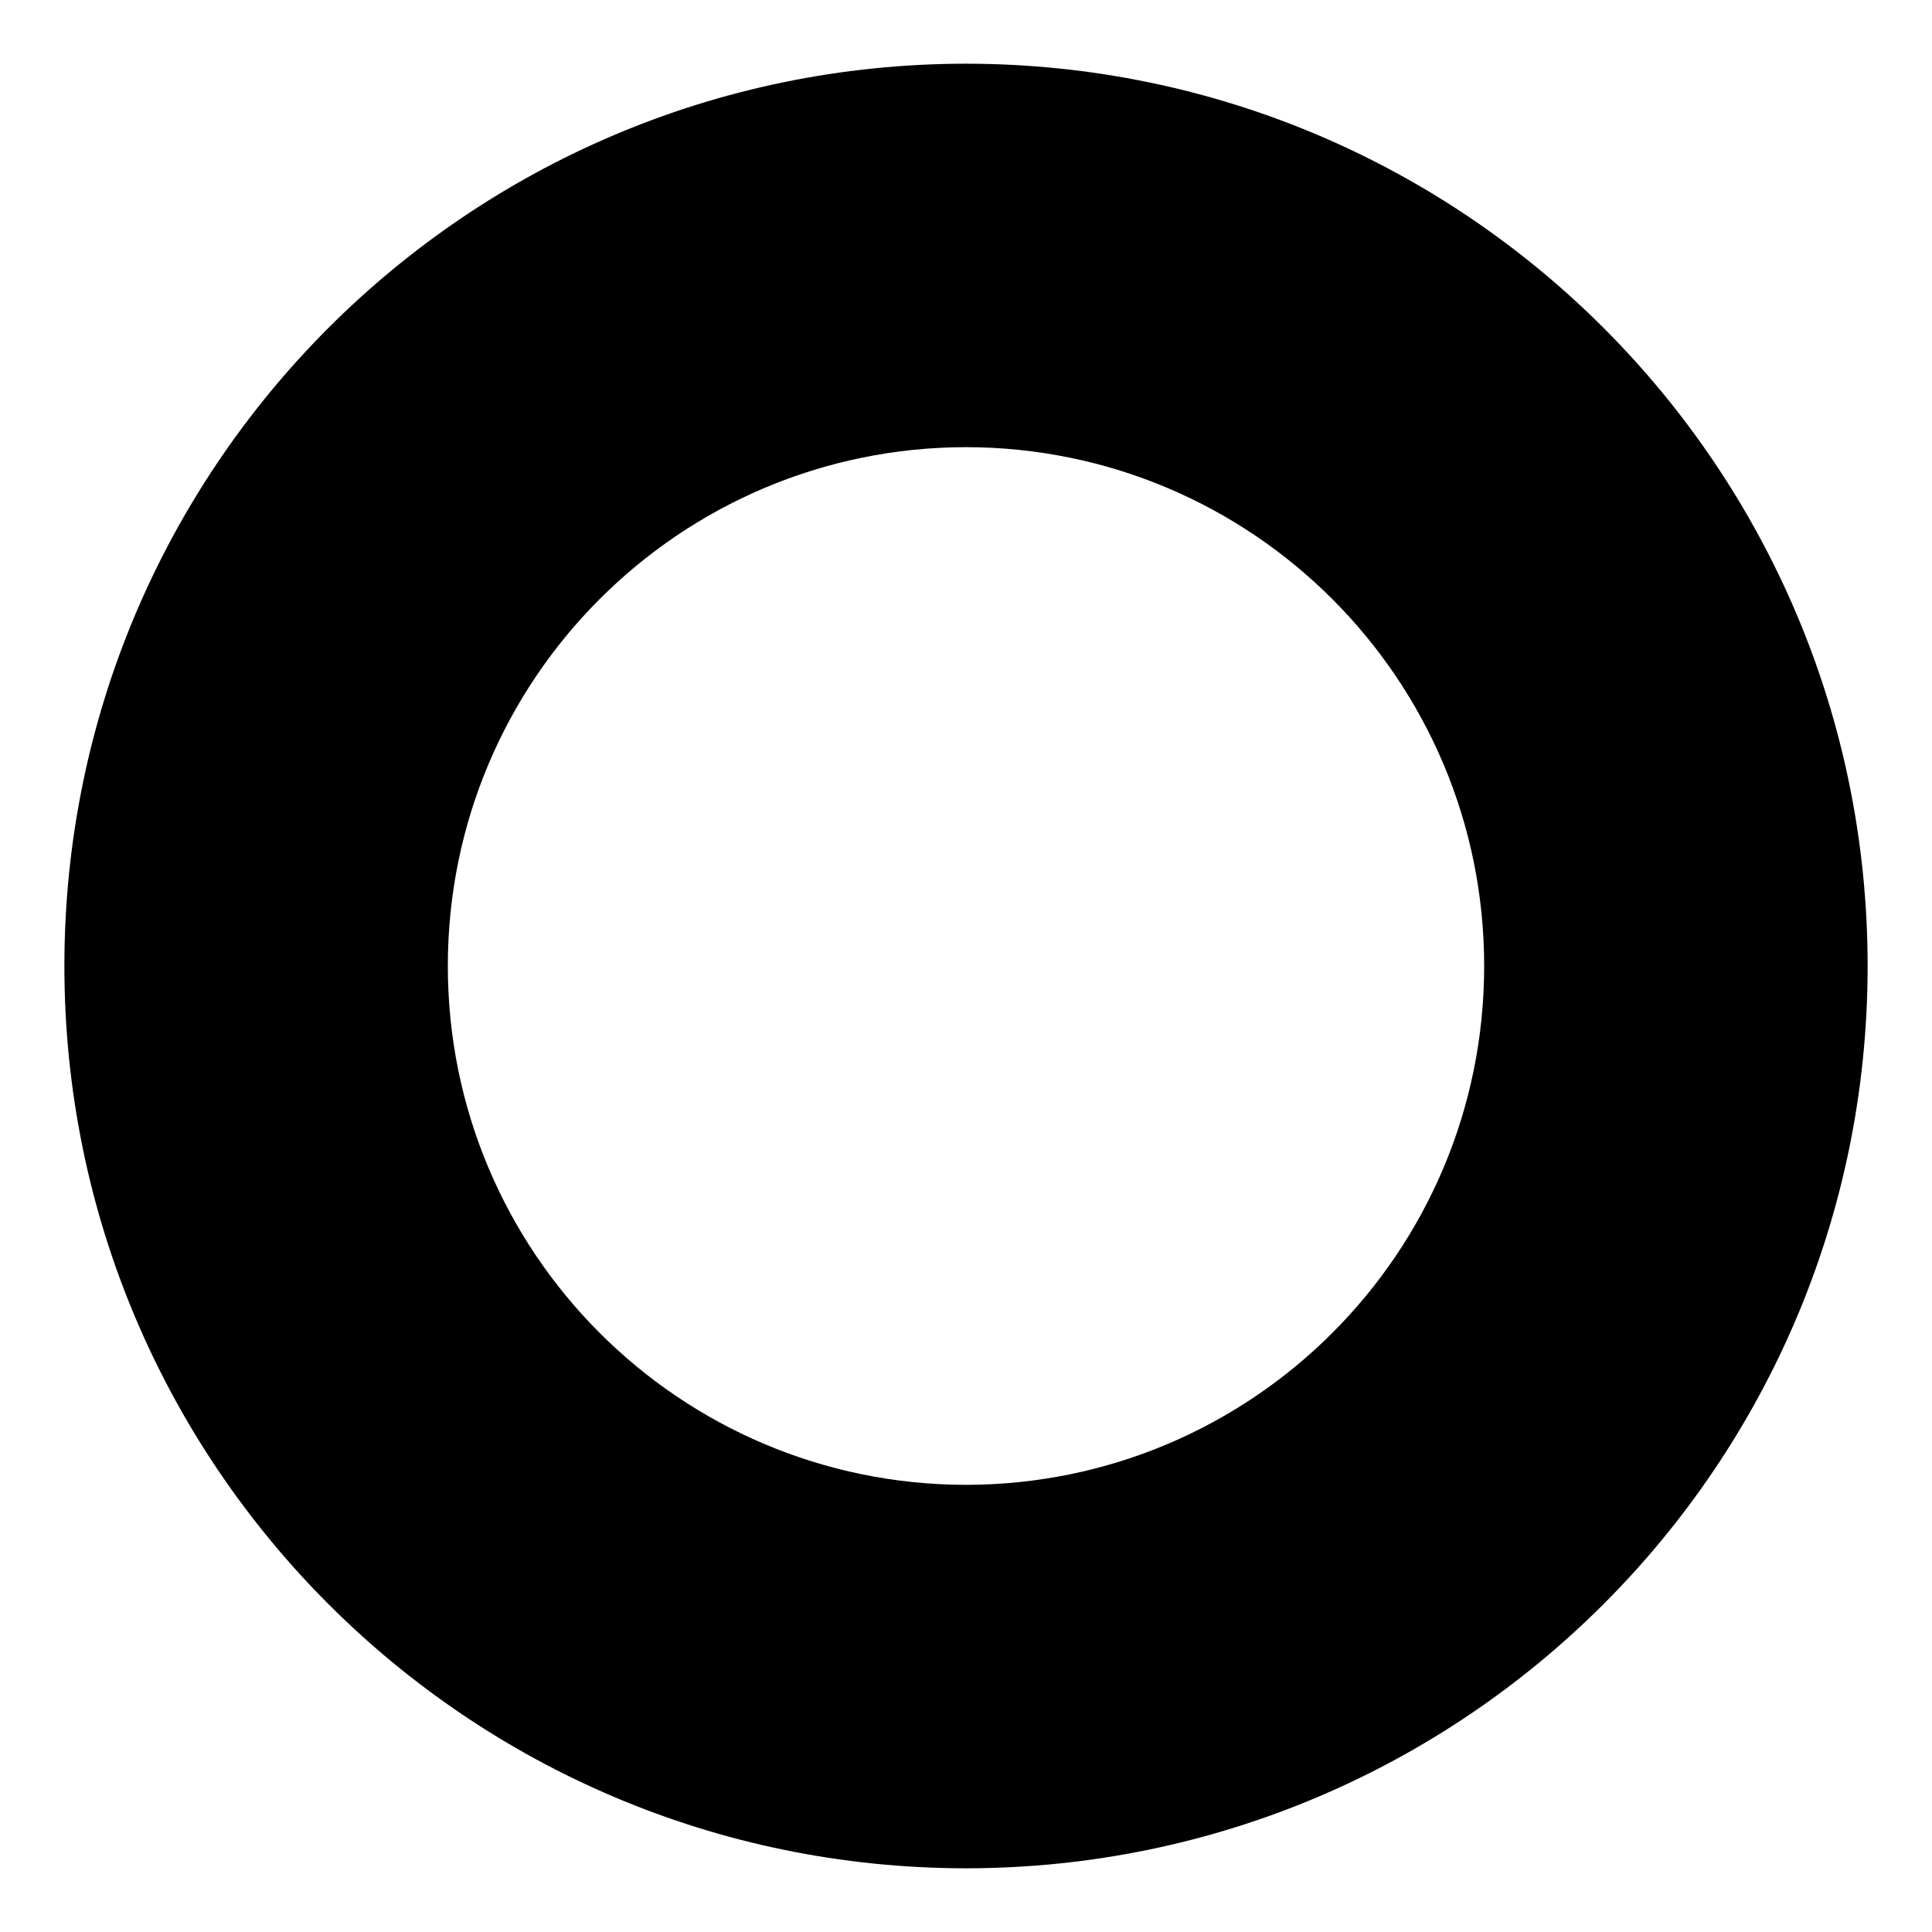 <?xml version="1.0" encoding="UTF-8"?>
<!-- Uploaded to: ICON Repo, www.iconrepo.com, Generator: ICON Repo Mixer Tools -->
<svg fill="#000000" width="800px" height="800px" version="1.1" viewBox="144 144 512 512" xmlns="http://www.w3.org/2000/svg">
 <path d="m638.94 400c0-132.05-106.75-238.92-238.75-239.12v-0.004c-0.062 0-0.125 0.004-0.188 0.004s-0.125-0.004-0.188-0.004v0.004c-132 0.199-238.75 107.07-238.75 239.12 0 132.05 106.75 238.92 238.75 239.12v0.004c0.062 0 0.125-0.004 0.188-0.004s0.125 0.004 0.188 0.004v-0.004c132-0.203 238.75-107.07 238.75-239.12zm-238.94 137.5c-75.918-0.102-137.32-61.562-137.32-137.5 0-75.941 61.402-137.4 137.32-137.5 75.914 0.102 137.32 61.562 137.32 137.5 0 75.938-61.398 137.4-137.32 137.5z"/>
</svg>